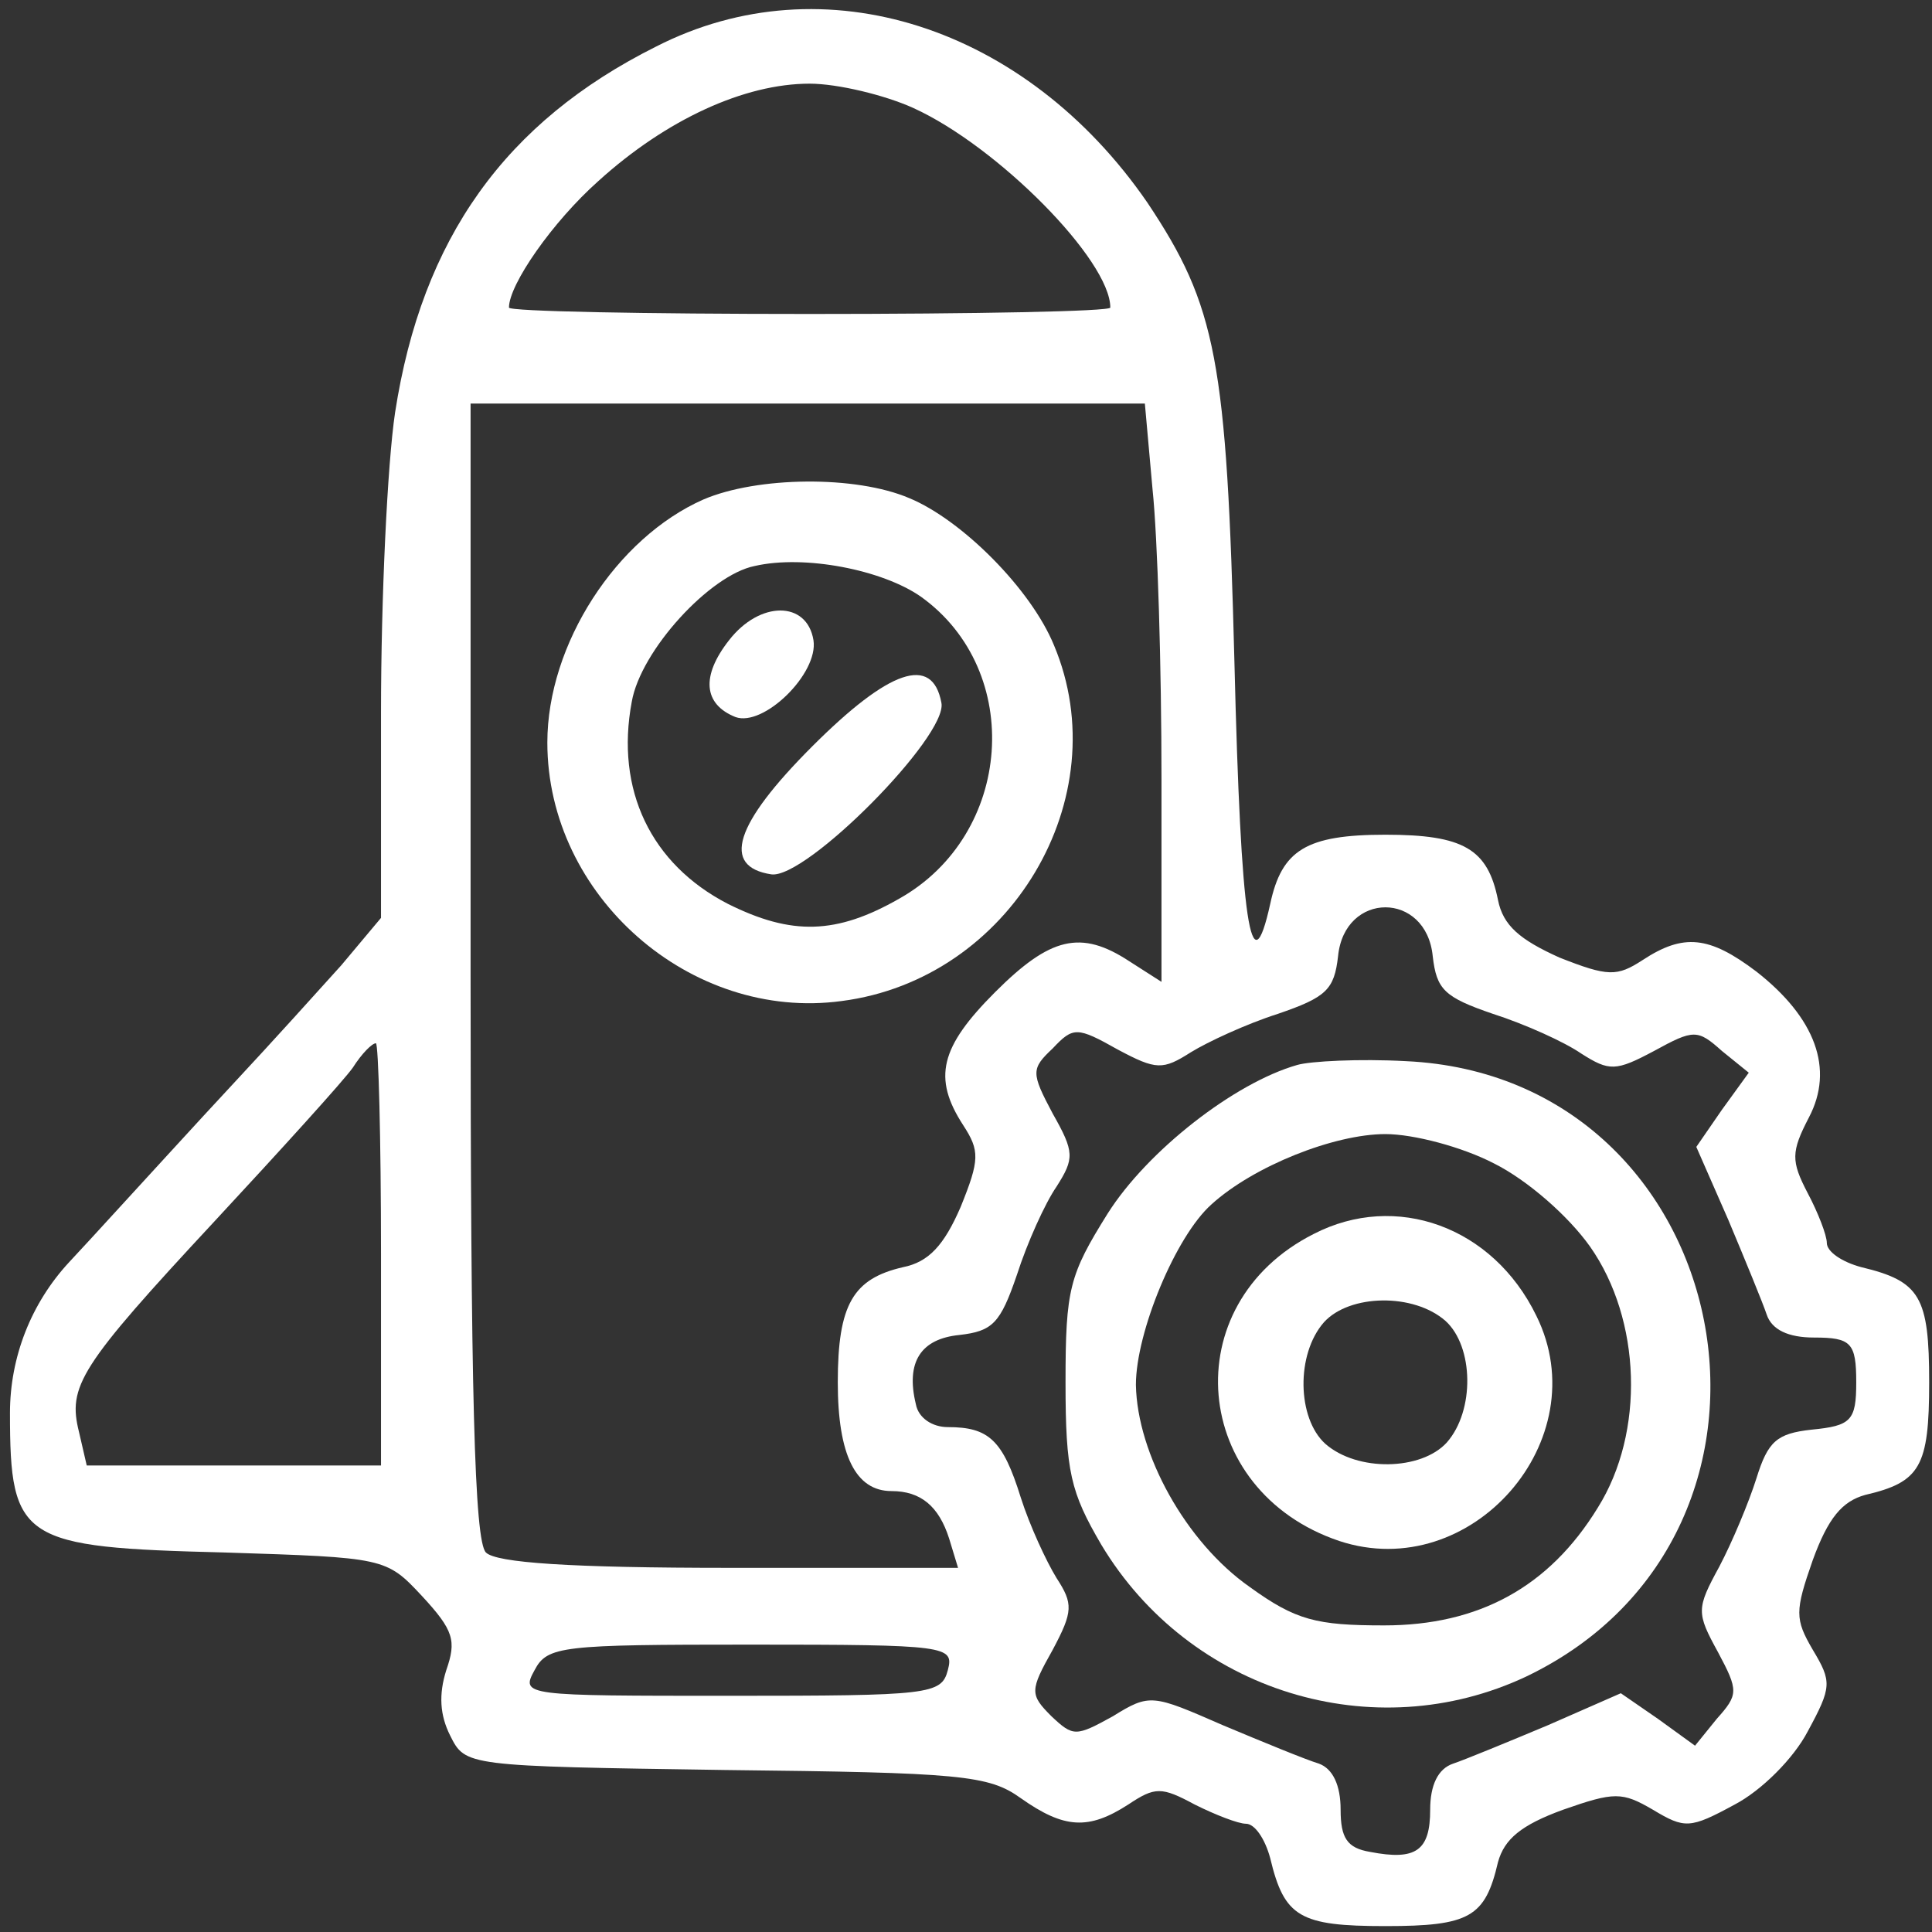 <svg xmlns="http://www.w3.org/2000/svg" width="151" height="151" viewBox="0 0 151 151" fill="none"><rect x="0" y="0" width="151" height="151" fill="#333333" stroke="none"/><path d="M51.279 3.639C39.479 9.539 32.979 18.639 30.879 32.239C30.279 36.239 29.779 46.739 29.779 55.639V71.739L26.679 75.439C24.879 77.439 21.179 81.539 18.379 84.539C15.579 87.539 10.479 93.139 7.079 96.839L5.401 98.651C2.43 101.858 0.779 106.068 0.779 110.439V110.439C0.779 120.439 1.679 120.939 17.579 121.339C30.079 121.739 30.179 121.739 32.979 124.739C35.479 127.439 35.679 128.239 34.879 130.539C34.279 132.439 34.379 134.039 35.179 135.639C36.379 138.039 36.379 138.039 56.679 138.339C75.079 138.539 77.279 138.739 79.779 140.539C83.179 142.939 85.079 143.039 88.179 141.039C90.279 139.639 90.779 139.639 93.379 141.039C94.979 141.839 96.779 142.539 97.379 142.539C98.079 142.539 98.879 143.739 99.279 145.239C100.379 149.839 101.579 150.539 108.279 150.539C114.879 150.539 116.079 149.839 117.079 145.539C117.579 143.739 118.879 142.639 122.179 141.439C126.179 140.039 126.779 140.039 129.179 141.439C131.679 142.939 132.079 142.939 135.579 141.039C137.679 139.939 140.179 137.439 141.279 135.339C143.179 131.839 143.179 131.439 141.679 128.939C140.279 126.539 140.279 125.939 141.679 121.939C142.879 118.639 143.979 117.339 145.779 116.839C150.079 115.839 150.779 114.639 150.779 108.039C150.779 101.339 150.079 100.139 145.479 99.039C143.979 98.639 142.779 97.839 142.779 97.139C142.779 96.539 142.079 94.739 141.279 93.239C139.979 90.739 139.979 90.039 141.379 87.339C143.379 83.539 141.879 79.539 137.279 75.939C133.579 73.139 131.579 72.939 128.379 75.039C126.379 76.339 125.679 76.339 121.879 74.839C118.779 73.439 117.479 72.339 117.079 70.339C116.279 66.339 114.379 65.239 108.279 65.239C102.079 65.239 100.179 66.439 99.279 70.639C97.779 77.439 96.979 72.239 96.479 51.739C95.879 28.139 95.079 23.939 89.679 15.839C80.179 2.039 64.379 -3.061 51.279 3.639ZM71.379 8.439C77.979 11.439 86.779 20.339 86.779 24.039C86.779 24.339 76.179 24.539 63.279 24.539C50.379 24.539 39.779 24.339 39.779 24.039C39.779 22.239 43.179 17.339 46.779 14.139C52.079 9.339 58.179 6.539 63.279 6.539C65.479 6.539 69.179 7.439 71.379 8.439ZM90.079 38.239C90.479 42.039 90.779 52.139 90.779 60.939V76.739L88.279 75.139C84.479 72.639 82.079 73.239 77.779 77.539C73.479 81.839 72.879 84.239 75.279 87.939C76.579 89.939 76.579 90.639 75.079 94.339C73.779 97.339 72.579 98.639 70.579 99.039C66.679 99.939 65.479 101.939 65.479 108.039C65.479 113.739 66.879 116.539 69.679 116.539C71.979 116.539 73.379 117.739 74.179 120.239L74.879 122.539H57.079C44.479 122.539 38.779 122.139 37.979 121.339C37.079 120.439 36.779 108.939 36.779 75.839V31.539H63.179H89.479L90.079 38.239ZM111.979 74.739C112.279 77.339 112.879 77.939 116.679 79.239C119.179 80.039 122.279 81.439 123.579 82.339C125.779 83.739 126.279 83.739 129.279 82.139C132.379 80.439 132.679 80.439 134.579 82.139L136.679 83.839L134.579 86.739L132.579 89.639L135.079 95.339C136.379 98.439 137.779 101.839 138.079 102.739C138.479 103.939 139.779 104.539 141.779 104.539C144.679 104.539 145.079 104.939 145.079 108.039C145.079 111.039 144.679 111.439 141.579 111.739C138.879 112.039 138.179 112.639 137.279 115.539C136.679 117.439 135.379 120.539 134.379 122.439C132.579 125.739 132.579 126.039 134.279 129.139C135.879 132.139 135.879 132.439 134.179 134.339L132.479 136.439L129.579 134.339L126.679 132.339L120.979 134.839C117.879 136.139 114.479 137.539 113.579 137.839C112.379 138.239 111.779 139.539 111.779 141.439C111.779 144.639 110.679 145.439 107.079 144.739C105.279 144.439 104.779 143.639 104.779 141.439C104.779 139.539 104.179 138.239 103.079 137.839C102.079 137.539 98.679 136.139 95.579 134.839C90.079 132.439 89.879 132.339 86.979 134.139C84.079 135.739 83.879 135.739 82.179 134.139C80.479 132.439 80.479 132.139 82.279 128.939C83.879 125.939 83.879 125.339 82.579 123.339C81.779 122.039 80.479 119.239 79.779 117.039C78.379 112.539 77.279 111.539 74.079 111.539C72.879 111.539 71.779 110.839 71.579 109.739C70.779 106.439 71.979 104.639 74.979 104.339C77.579 104.039 78.179 103.439 79.479 99.639C80.279 97.139 81.679 94.039 82.579 92.739C83.979 90.539 83.979 90.039 82.279 87.039C80.579 83.839 80.579 83.539 82.279 81.939C83.879 80.239 84.179 80.239 87.379 82.039C90.379 83.639 90.879 83.639 93.079 82.239C94.379 81.439 97.379 80.039 99.879 79.239C103.679 77.939 104.279 77.339 104.579 74.739C105.079 69.639 111.479 69.639 111.979 74.739ZM29.779 98.039V114.539H18.279H6.779L6.179 111.939C5.279 108.339 6.179 106.839 16.779 95.439C21.979 89.839 26.879 84.439 27.579 83.439C28.279 82.339 29.079 81.539 29.379 81.539C29.579 81.539 29.779 88.939 29.779 98.039ZM74.079 130.539C73.579 132.439 72.679 132.539 57.079 132.539C40.979 132.539 40.679 132.539 41.779 130.539C42.779 128.639 43.879 128.539 58.679 128.539C74.079 128.539 74.579 128.639 74.079 130.539Z" fill="white"></path><path d="M54.979 39.038C48.179 42.038 42.779 50.338 42.779 58.038C42.779 70.038 53.979 79.838 65.779 78.238C78.979 76.538 87.379 62.338 82.379 50.438C80.579 46.038 75.179 40.638 71.079 38.938C66.879 37.138 59.179 37.238 54.979 39.038ZM71.979 46.638C80.079 52.438 79.179 65.238 70.279 70.238C65.379 73.038 61.879 73.138 56.879 70.638C50.879 67.538 48.079 61.738 49.379 54.838C50.079 50.838 55.479 44.938 58.979 44.238C62.879 43.338 68.979 44.538 71.979 46.638Z" fill="white"></path><path d="M56.979 50.041C54.779 52.841 54.979 55.041 57.479 56.041C59.679 56.841 63.979 52.641 63.579 50.041C63.079 46.941 59.379 46.941 56.979 50.041Z" fill="white"></path><path d="M63.48 58.337C57.38 64.437 56.38 67.737 60.279 68.337C62.98 68.737 74.079 57.537 73.579 54.937C72.879 51.137 69.48 52.337 63.48 58.337Z" fill="white"></path><path d="M101.379 83.237C96.479 84.637 89.679 89.937 86.579 94.837C83.579 99.637 83.279 100.737 83.279 108.037C83.279 115.037 83.679 116.637 86.079 120.737C92.979 132.237 107.379 136.637 119.279 131.037C142.879 119.737 135.879 84.137 109.879 82.937C106.279 82.737 102.379 82.937 101.379 83.237ZM116.779 90.937C119.379 92.237 122.579 95.037 124.279 97.437C128.279 103.137 128.579 111.937 124.879 117.837C121.079 124.037 115.579 127.037 108.179 127.037C102.879 127.037 101.279 126.637 97.679 124.037C92.679 120.537 88.879 113.637 88.779 108.237C88.779 104.137 91.879 96.637 94.679 94.137C97.979 91.137 104.279 88.637 108.279 88.637C110.479 88.637 114.279 89.637 116.779 90.937Z" fill="white"></path><path d="M102.679 96.441C91.779 101.941 93.079 116.541 104.679 120.441C114.979 123.841 124.879 112.541 120.079 102.841C116.679 95.841 109.079 93.141 102.679 96.441ZM112.979 103.241C115.179 105.241 115.279 110.241 113.079 112.741C111.079 114.941 106.079 115.041 103.579 112.841C101.379 110.841 101.279 105.841 103.479 103.341C105.479 101.141 110.479 101.041 112.979 103.241Z" fill="white"></path></svg>